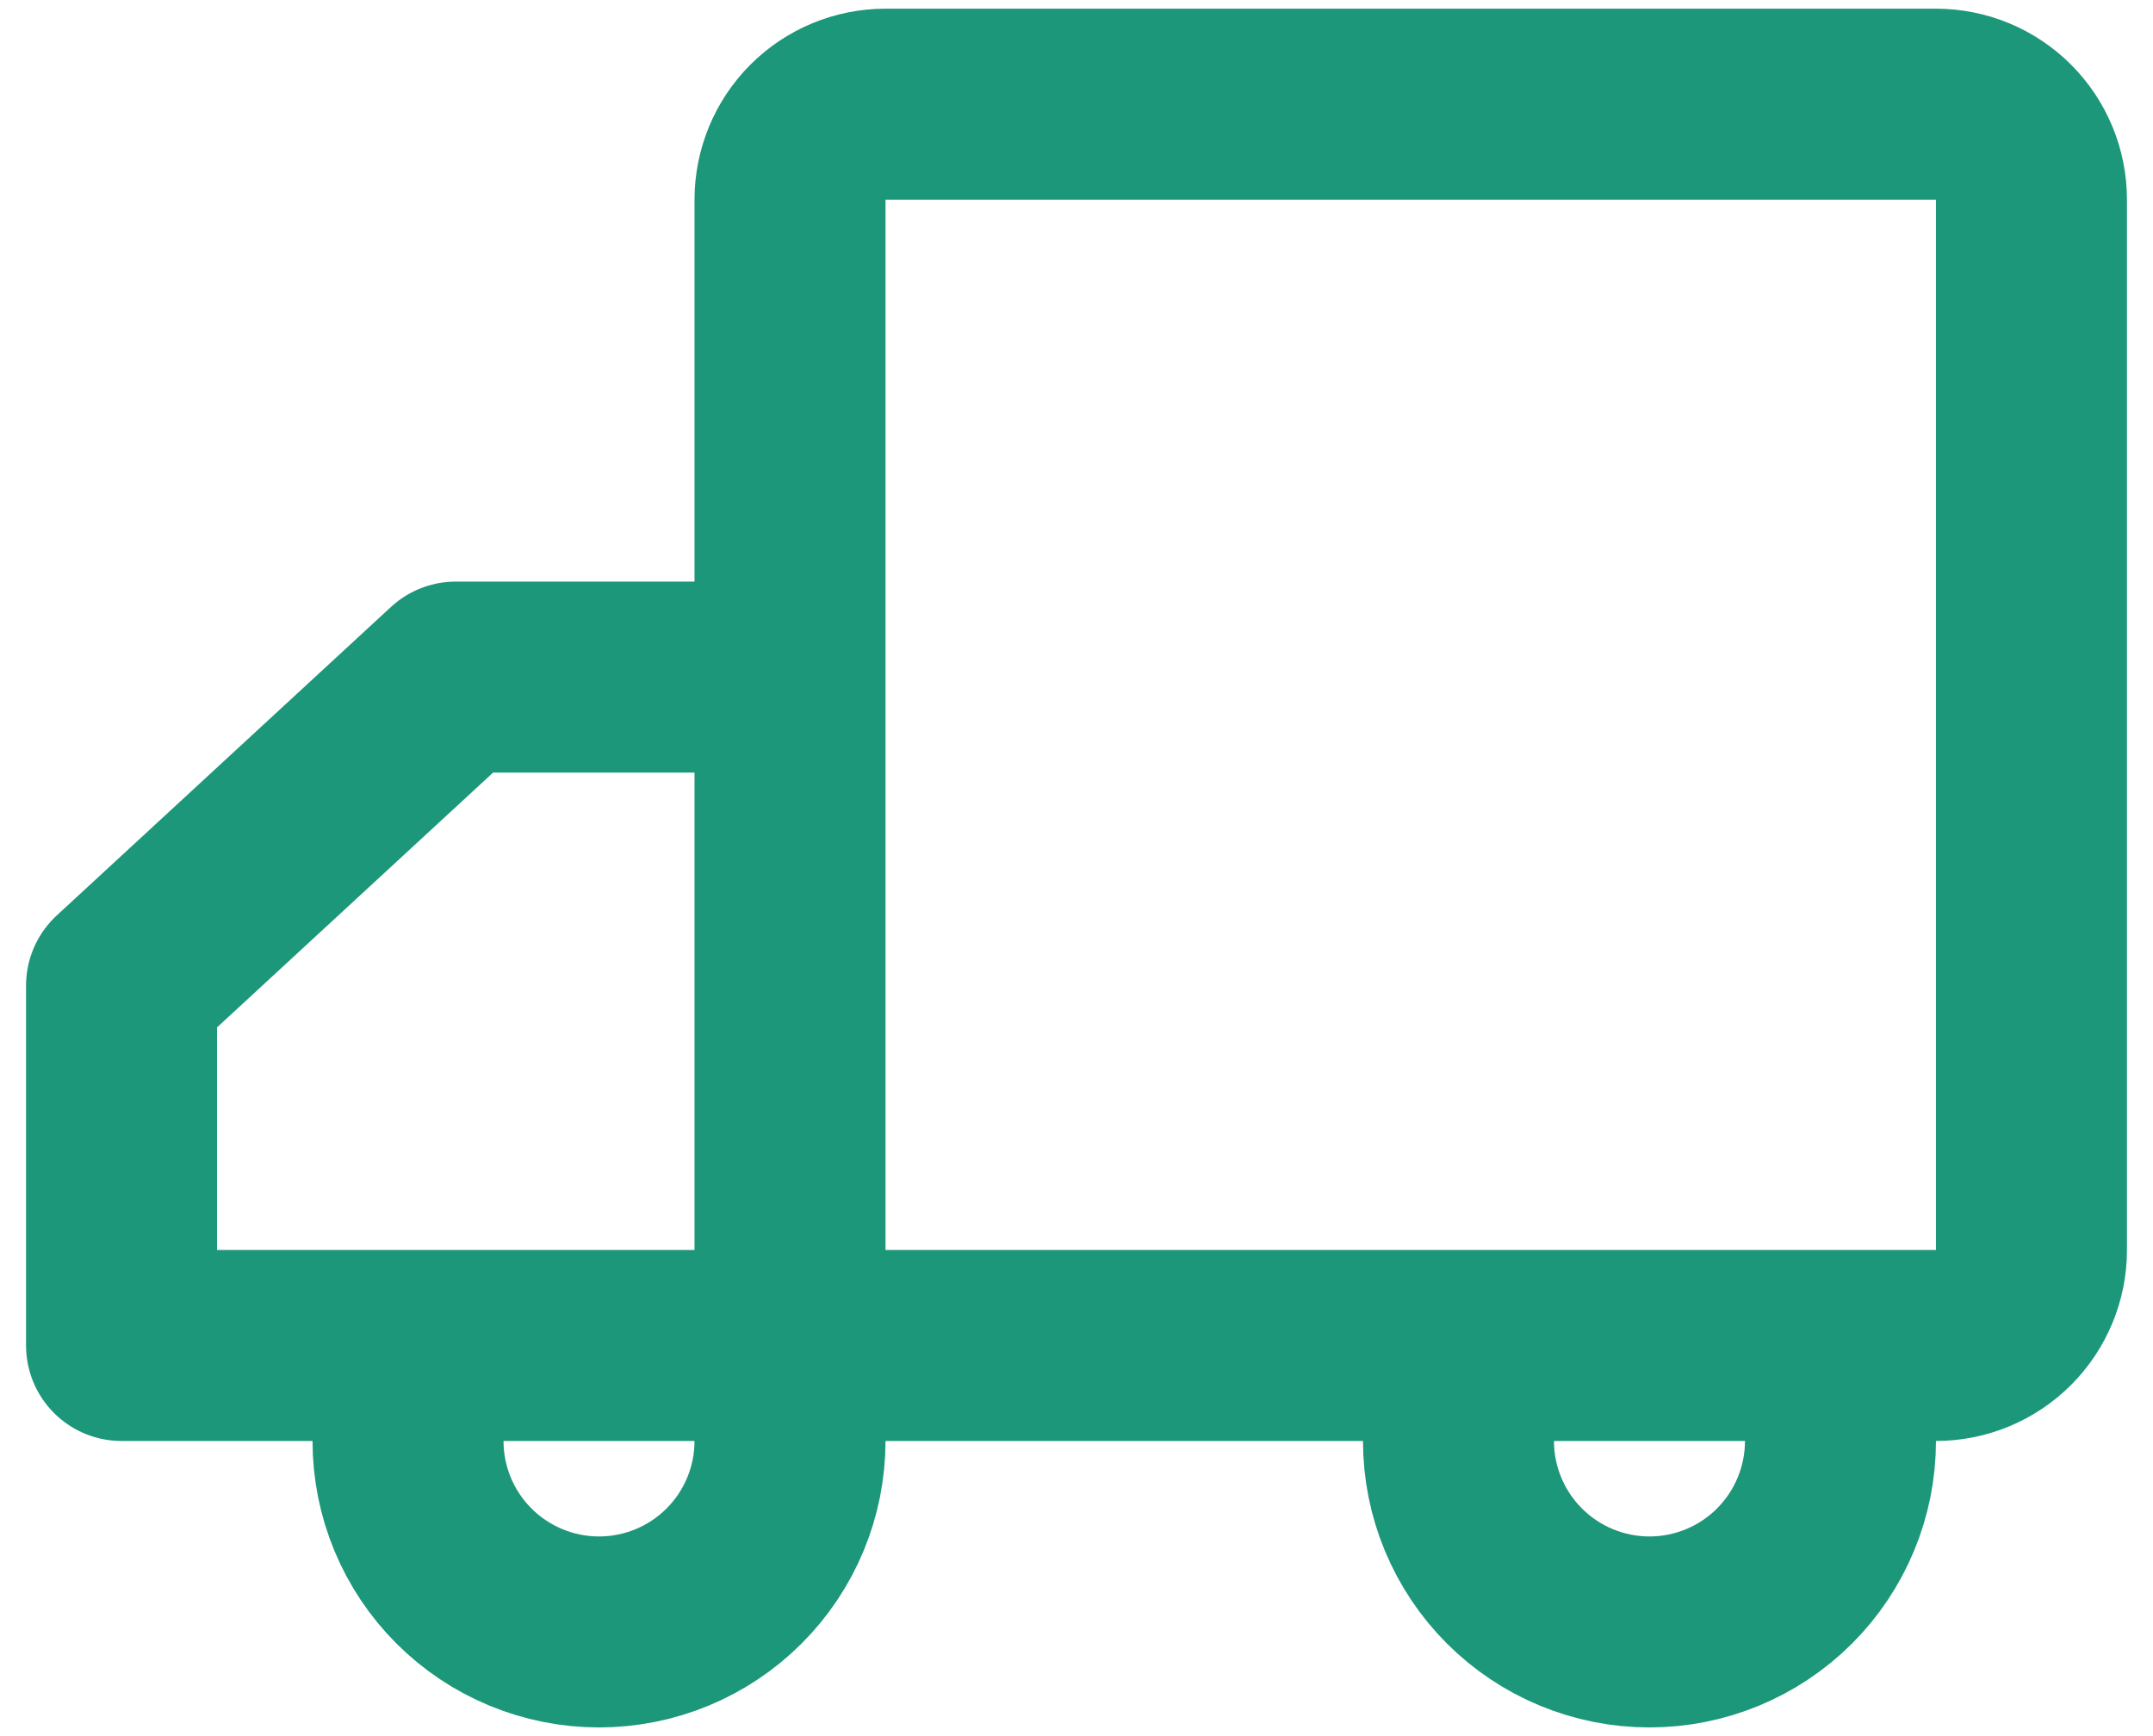 <?xml version="1.0" encoding="UTF-8"?> <svg xmlns="http://www.w3.org/2000/svg" width="62" height="50" viewBox="0 0 62 50" fill="none"><path d="M22.75 41.5C22.75 42.959 22.171 44.358 21.139 45.389C20.108 46.42 18.709 47 17.25 47C15.791 47 14.392 46.42 13.361 45.389C12.329 44.358 11.75 42.959 11.75 41.5M53 41.5C53 42.959 52.42 44.358 51.389 45.389C50.358 46.42 48.959 47 47.5 47C46.041 47 44.642 46.42 43.611 45.389C42.58 44.358 42 42.959 42 41.5M55.75 3H25.5C24.771 3 24.071 3.29 23.555 3.805C23.04 4.321 22.75 5.021 22.75 5.75V36C22.75 36.729 23.04 37.429 23.555 37.944C24.071 38.46 24.771 38.75 25.5 38.75H55.75C56.479 38.75 57.179 38.46 57.694 37.944C58.21 37.429 58.5 36.729 58.5 36V5.75C58.5 5.021 58.21 4.321 57.694 3.805C57.179 3.29 56.479 3 55.75 3ZM3.5 38.75H22.75V19.5H13.125L3.5 28.385V38.75Z" stroke="#1C9779" stroke-width="5.5" stroke-linecap="round" stroke-linejoin="round"></path></svg> 